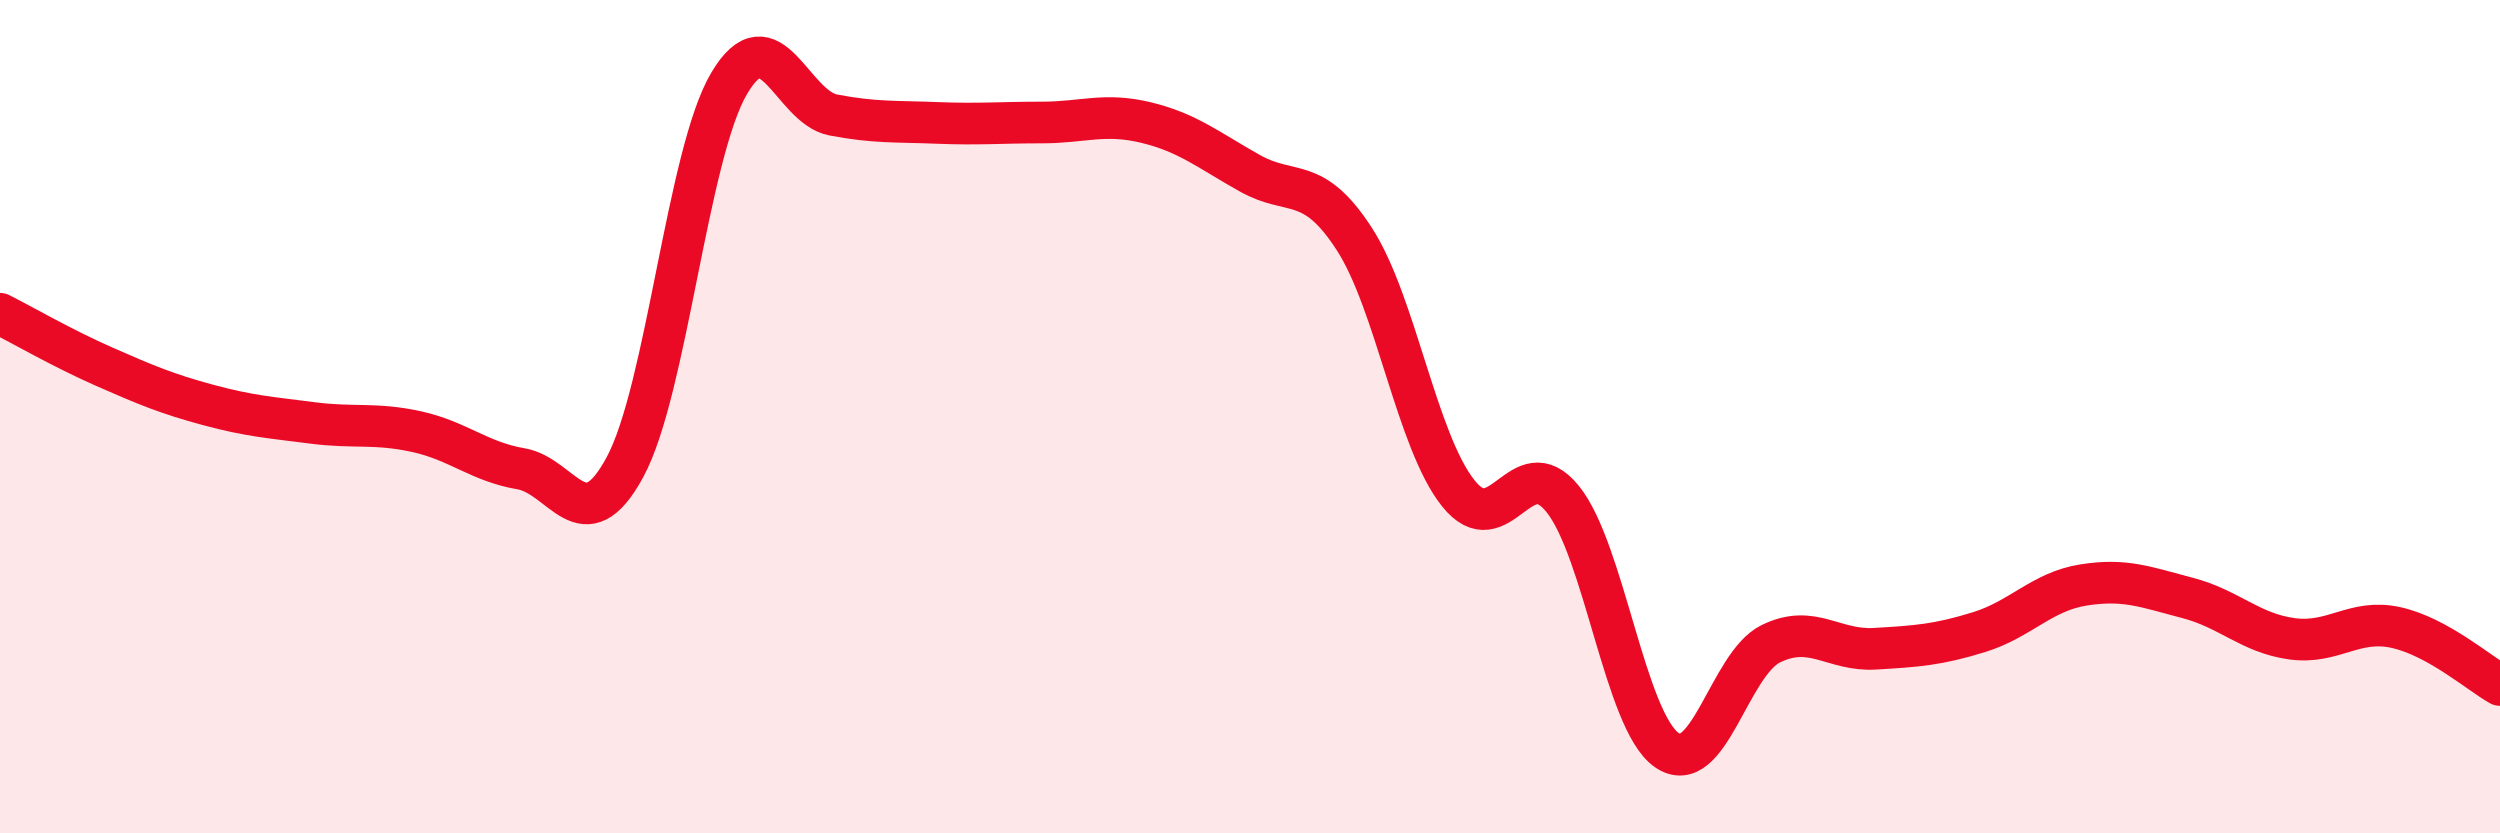 
    <svg width="60" height="20" viewBox="0 0 60 20" xmlns="http://www.w3.org/2000/svg">
      <path
        d="M 0,7.53 C 0.5,7.78 1.5,8.36 2.5,8.8 C 3.5,9.24 4,9.45 5,9.72 C 6,9.99 6.5,10.02 7.5,10.15 C 8.5,10.28 9,10.14 10,10.36 C 11,10.58 11.5,11.08 12.5,11.25 C 13.5,11.42 14,13.06 15,11.21 C 16,9.36 16.5,3.69 17.5,2 C 18.5,0.31 19,2.57 20,2.76 C 21,2.95 21.5,2.91 22.5,2.95 C 23.5,2.99 24,2.94 25,2.94 C 26,2.94 26.5,2.7 27.5,2.94 C 28.5,3.18 29,3.6 30,4.16 C 31,4.72 31.5,4.19 32.5,5.73 C 33.5,7.27 34,10.59 35,11.84 C 36,13.09 36.5,10.74 37.5,11.97 C 38.5,13.2 39,17.3 40,18 C 41,18.7 41.5,15.94 42.5,15.45 C 43.5,14.96 44,15.63 45,15.57 C 46,15.51 46.5,15.48 47.5,15.17 C 48.5,14.86 49,14.2 50,14.04 C 51,13.88 51.5,14.09 52.5,14.35 C 53.5,14.61 54,15.19 55,15.33 C 56,15.47 56.5,14.84 57.5,15.06 C 58.5,15.28 59.5,16.16 60,16.44L60 20L0 20Z"
        fill="#EB0A25"
        opacity="0.1"
        stroke-linecap="round"
        stroke-linejoin="round"
      />
      <path
        d="M 0,7.53 C 0.5,7.78 1.5,8.36 2.5,8.8 C 3.5,9.24 4,9.45 5,9.72 C 6,9.99 6.5,10.02 7.5,10.15 C 8.5,10.28 9,10.14 10,10.36 C 11,10.58 11.5,11.08 12.5,11.25 C 13.5,11.42 14,13.06 15,11.21 C 16,9.36 16.5,3.69 17.5,2 C 18.5,0.31 19,2.57 20,2.76 C 21,2.95 21.5,2.91 22.5,2.95 C 23.5,2.99 24,2.94 25,2.94 C 26,2.94 26.5,2.7 27.5,2.94 C 28.5,3.18 29,3.6 30,4.16 C 31,4.72 31.5,4.19 32.5,5.73 C 33.5,7.27 34,10.59 35,11.84 C 36,13.09 36.5,10.74 37.5,11.97 C 38.5,13.2 39,17.3 40,18 C 41,18.7 41.5,15.94 42.5,15.45 C 43.5,14.96 44,15.63 45,15.57 C 46,15.51 46.5,15.48 47.5,15.17 C 48.5,14.86 49,14.2 50,14.04 C 51,13.88 51.5,14.09 52.5,14.35 C 53.5,14.61 54,15.19 55,15.33 C 56,15.47 56.5,14.84 57.5,15.06 C 58.5,15.28 59.5,16.16 60,16.44"
        stroke="#EB0A25"
        stroke-width="1"
        fill="none"
        stroke-linecap="round"
        stroke-linejoin="round"
      />
    </svg>
  